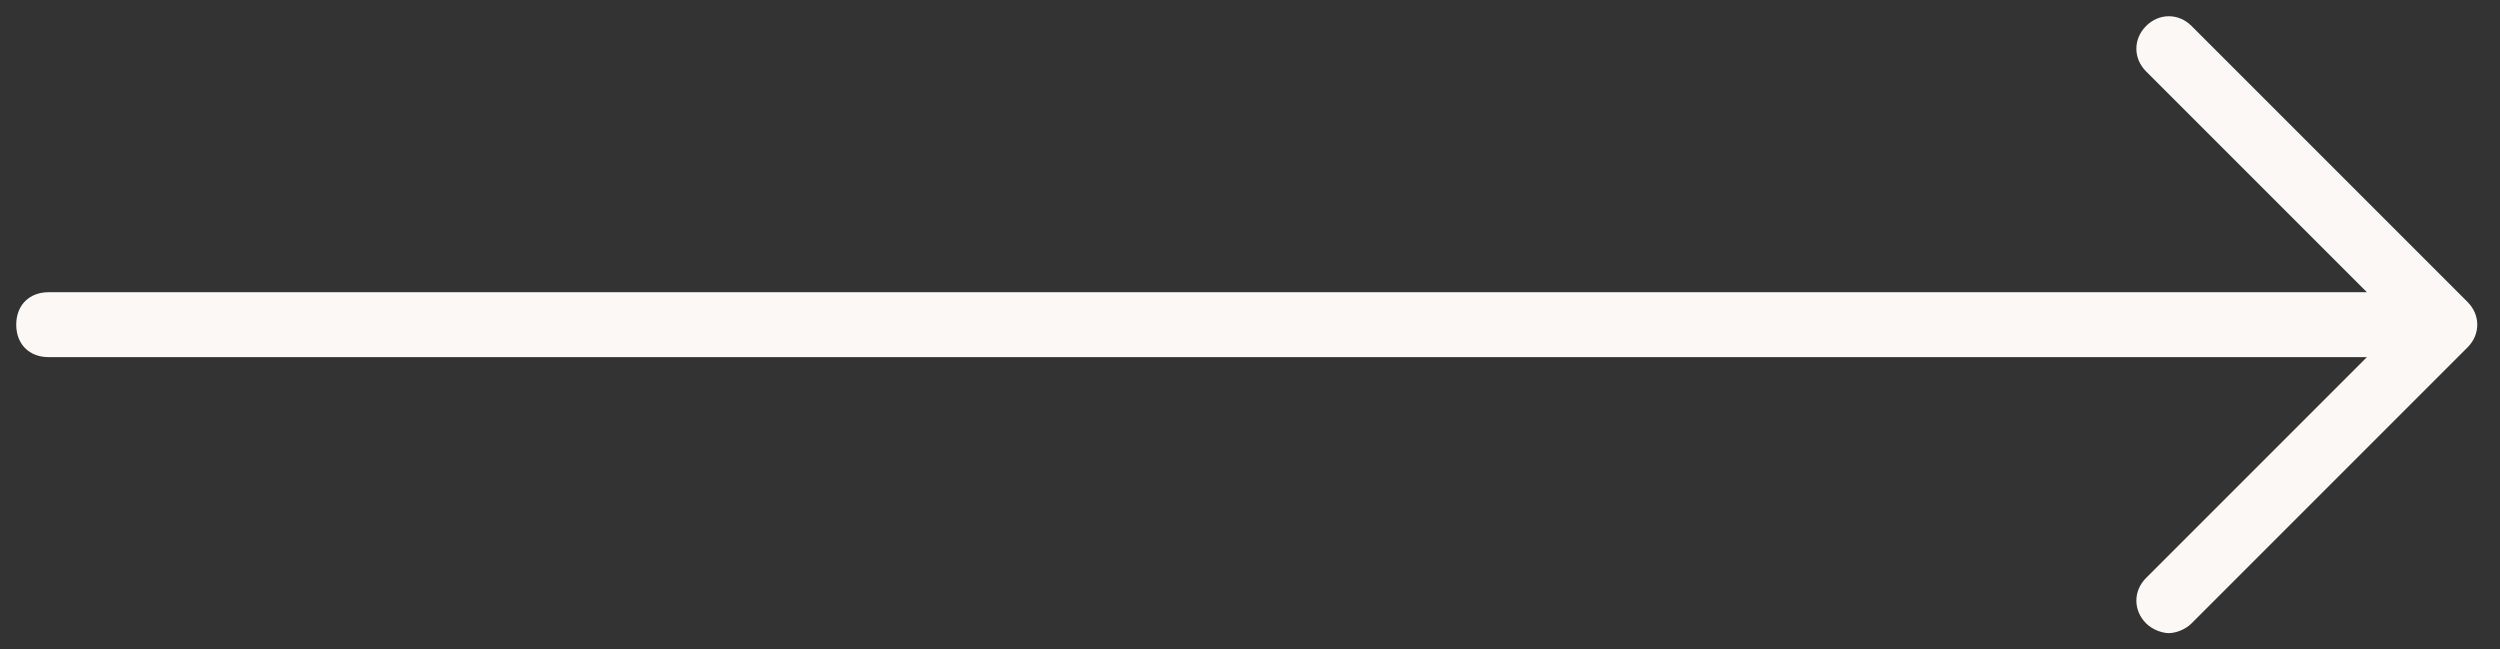<?xml version="1.0" encoding="UTF-8"?> <svg xmlns="http://www.w3.org/2000/svg" width="77" height="20" viewBox="0 0 77 20" fill="none"><rect x="0" y="0" width="77" height="20" fill="#333333" stroke="none"/> <g clip-path="url(#clip0)"> <path d="M1.5 11L72.9 11L66.1 17.8C65.7 18.2 65.7 18.8 66.1 19.2C66.3 19.4 66.6 19.5 66.8 19.5C67 19.5 67.3 19.4 67.5 19.2L76 10.7C76.4 10.3 76.4 9.7 76 9.3L67.5 0.8C67.1 0.4 66.5 0.4 66.1 0.8C65.7 1.2 65.7 1.8 66.1 2.2L72.9 9L1.5 9C0.9 9 0.5 9.4 0.5 10C0.5 10.6 0.9 11 1.5 11Z" fill="#FBF8F5"></path> </g> <defs> <clipPath id="clip0"> <rect width="20" height="77" fill="white" transform="translate(0 20) rotate(-90)"></rect> </clipPath> </defs> </svg> 